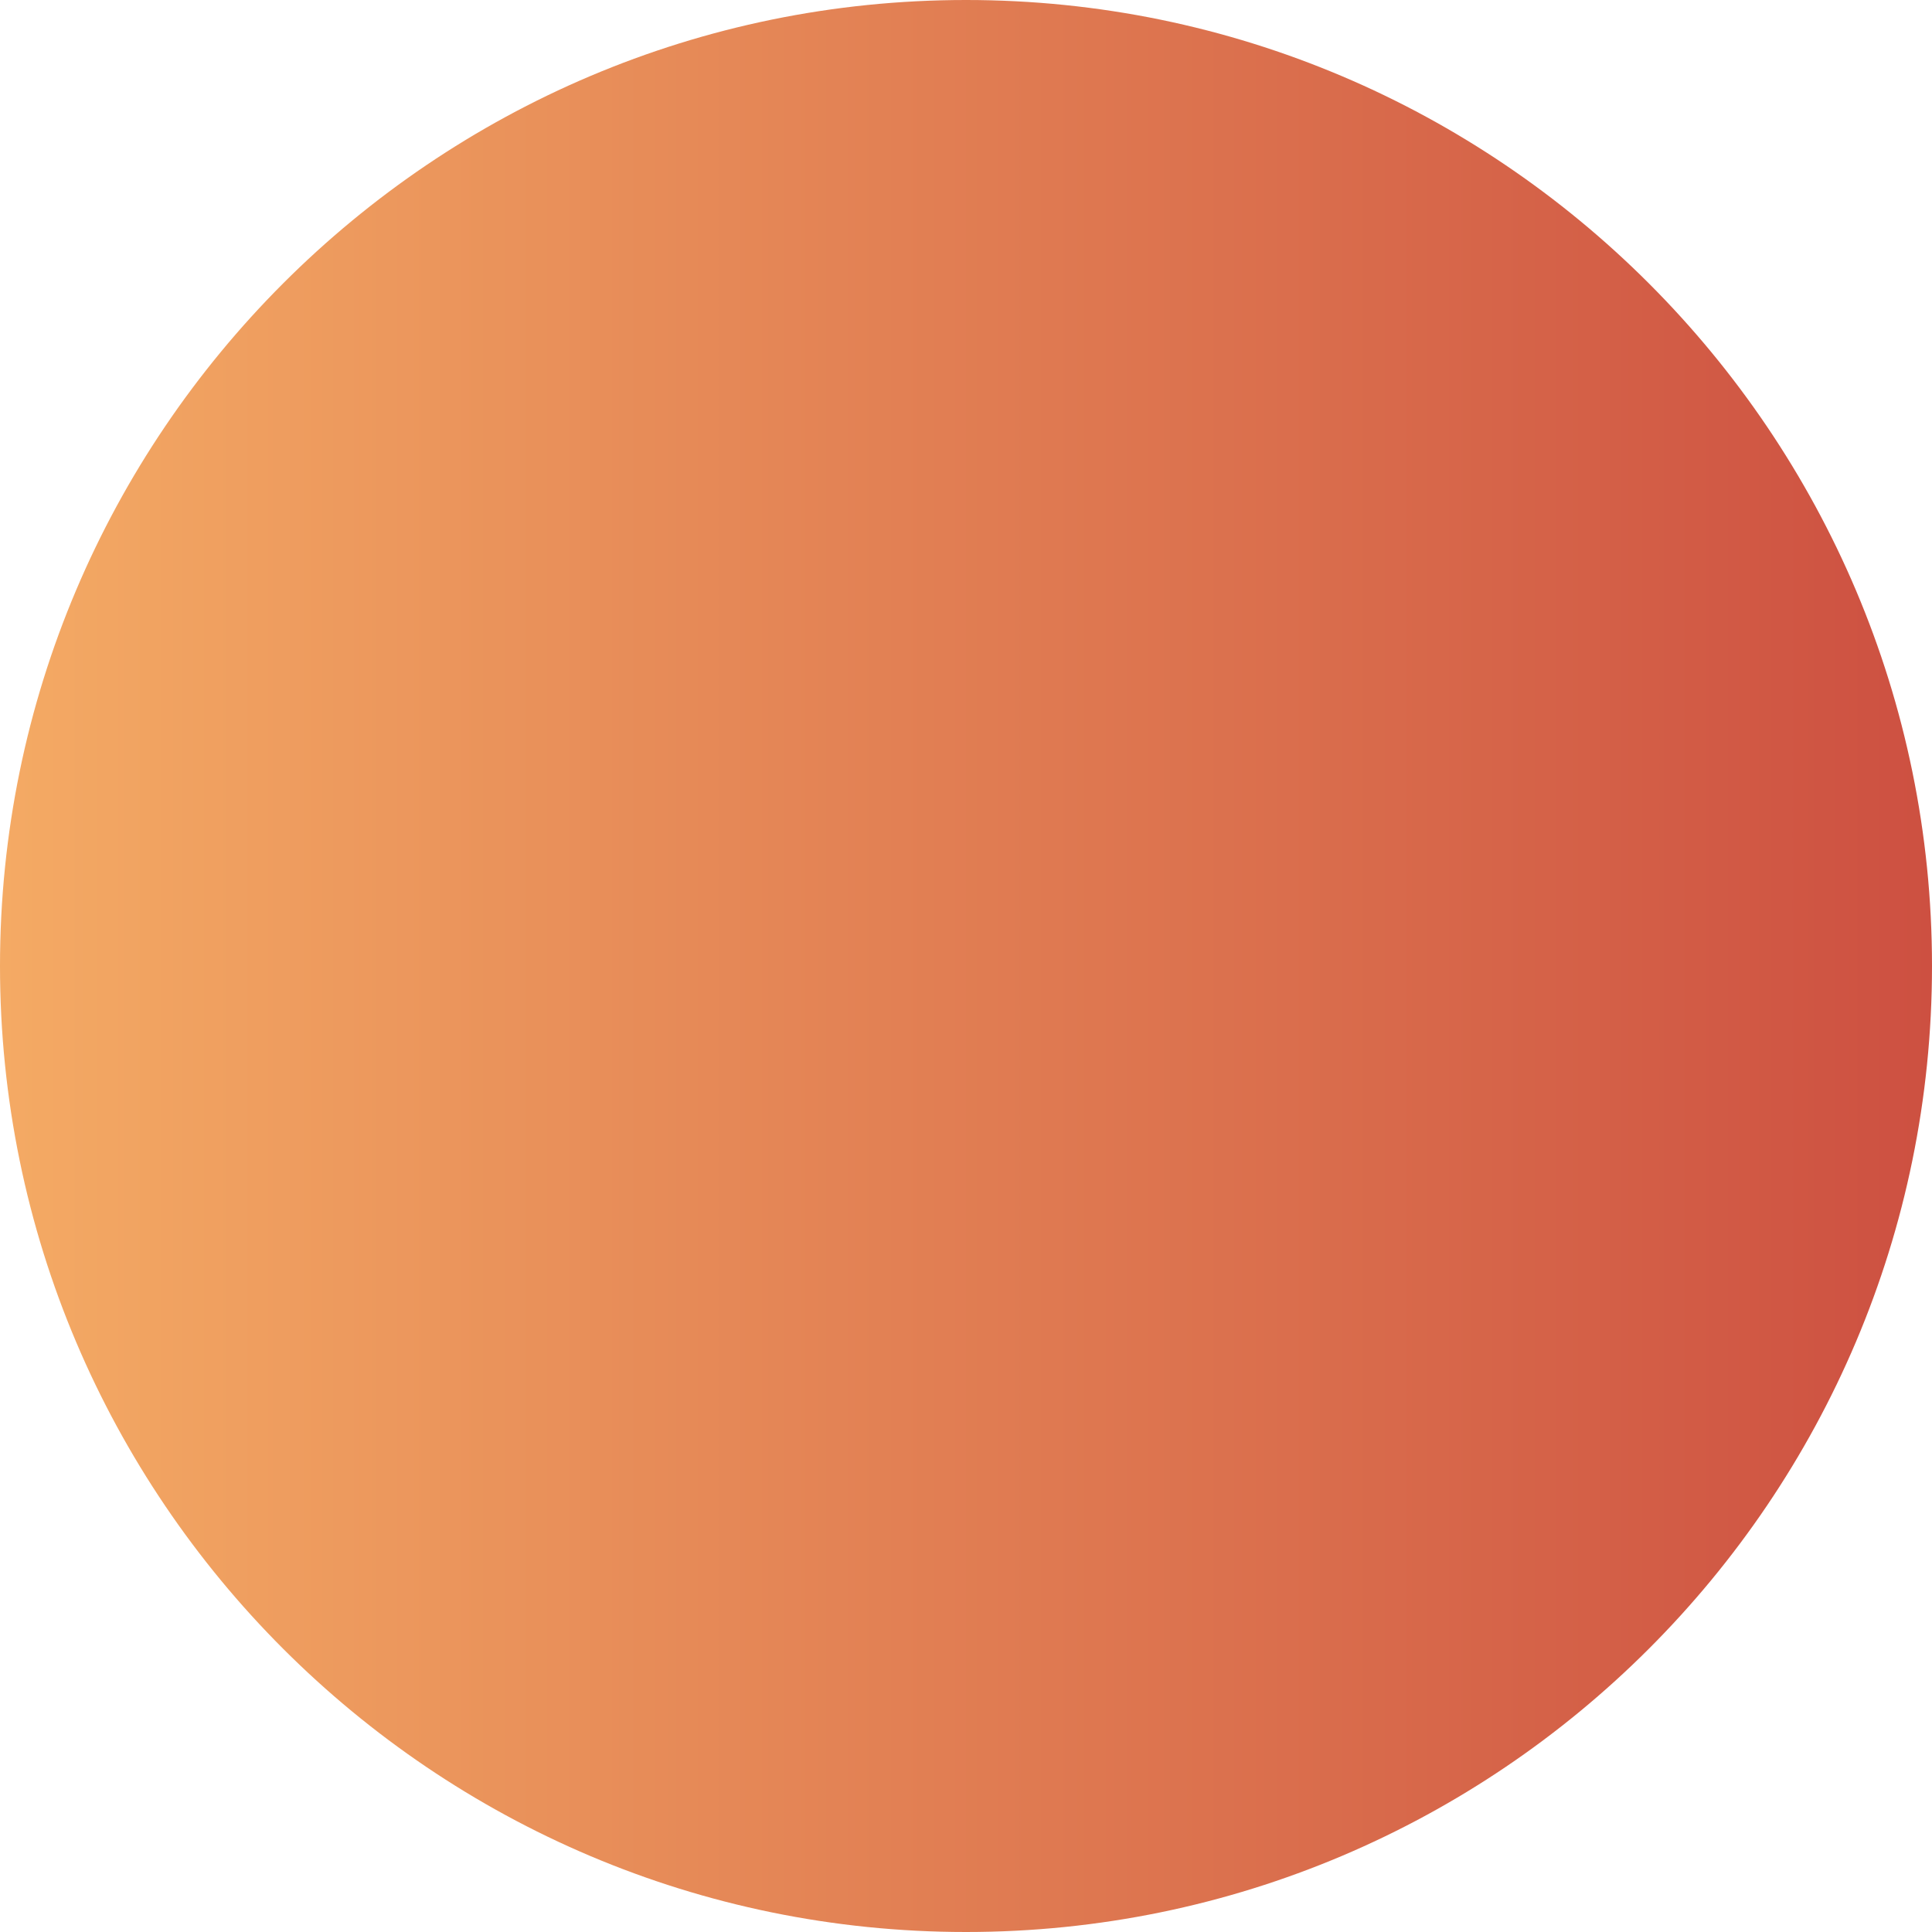 <svg width="150" height="150" viewBox="0 0 150 150" fill="none" xmlns="http://www.w3.org/2000/svg">
<g clip-path="url(#clip0_103_434)">
<path d="M75 150C33.63 150 0 116.37 0 75C0 33.66 33.63 0 75 0C116.37 0 150 33.66 150 75C150 116.37 116.37 150 75 150Z" fill="url(#paint0_linear_103_434)"/>
</g>
<defs>
<linearGradient id="paint0_linear_103_434" x1="0" y1="75" x2="150" y2="75" gradientUnits="userSpaceOnUse">
<stop stop-color="#F4AA64"/>
<stop offset="1" stop-color="#CD5041"/>
</linearGradient>
<clipPath id="clip0_103_434">
<rect width="150" height="150" fill="white"/>
</clipPath>
</defs>
</svg>
